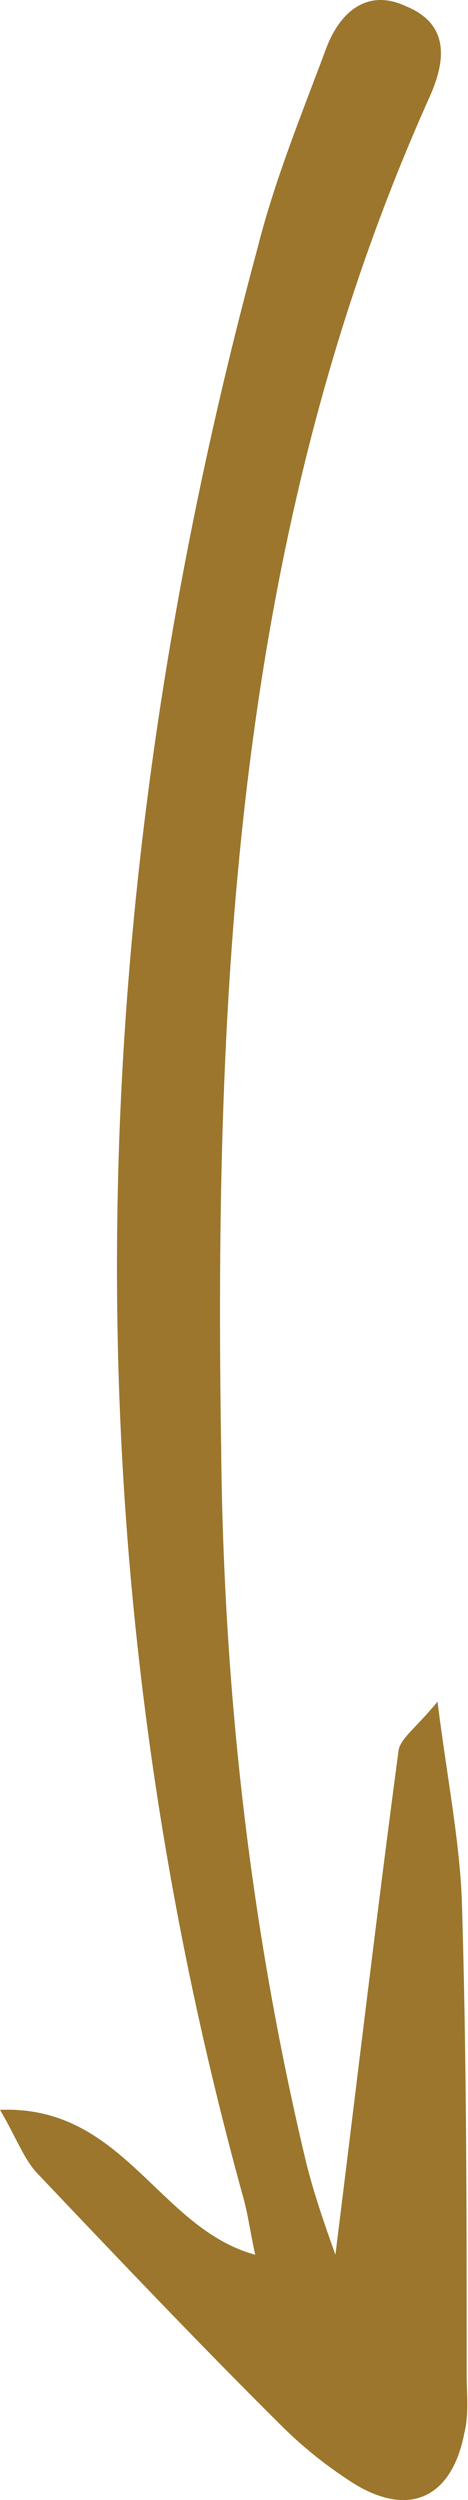 <?xml version="1.0" encoding="UTF-8"?> <svg xmlns="http://www.w3.org/2000/svg" width="150" height="800" viewBox="0 0 150 800" fill="none"><path d="M107.509 721.501C114.52 665.084 120.752 612.53 127.764 559.977C128.542 556.113 133.217 553.021 140.228 544.52C143.345 569.251 147.24 588.572 148.019 607.893C149.577 658.901 149.577 709.136 149.577 760.144C149.577 766.326 150.356 772.509 148.798 778.692C144.903 798.786 131.659 805.741 113.741 794.921C105.171 789.511 97.381 783.329 90.369 776.373C63.882 750.096 38.173 723.047 12.465 695.997C7.79 691.36 5.453 684.405 -5.45821e-06 675.131C39.731 673.585 50.638 713 81.8 721.501C80.242 714.546 79.463 708.363 77.905 702.953C20.255 494.285 26.488 286.389 82.579 79.269C88.032 57.629 96.602 36.764 104.392 15.894C108.287 5.078 116.857 -4.197 130.101 1.984C143.345 7.394 143.345 18.214 137.891 30.579C75.567 168.917 68.556 315.759 70.893 464.145C71.672 541.429 80.242 617.167 98.16 692.133C100.497 701.407 103.613 710.682 107.509 721.501Z" fill="#9B762C"></path></svg> 